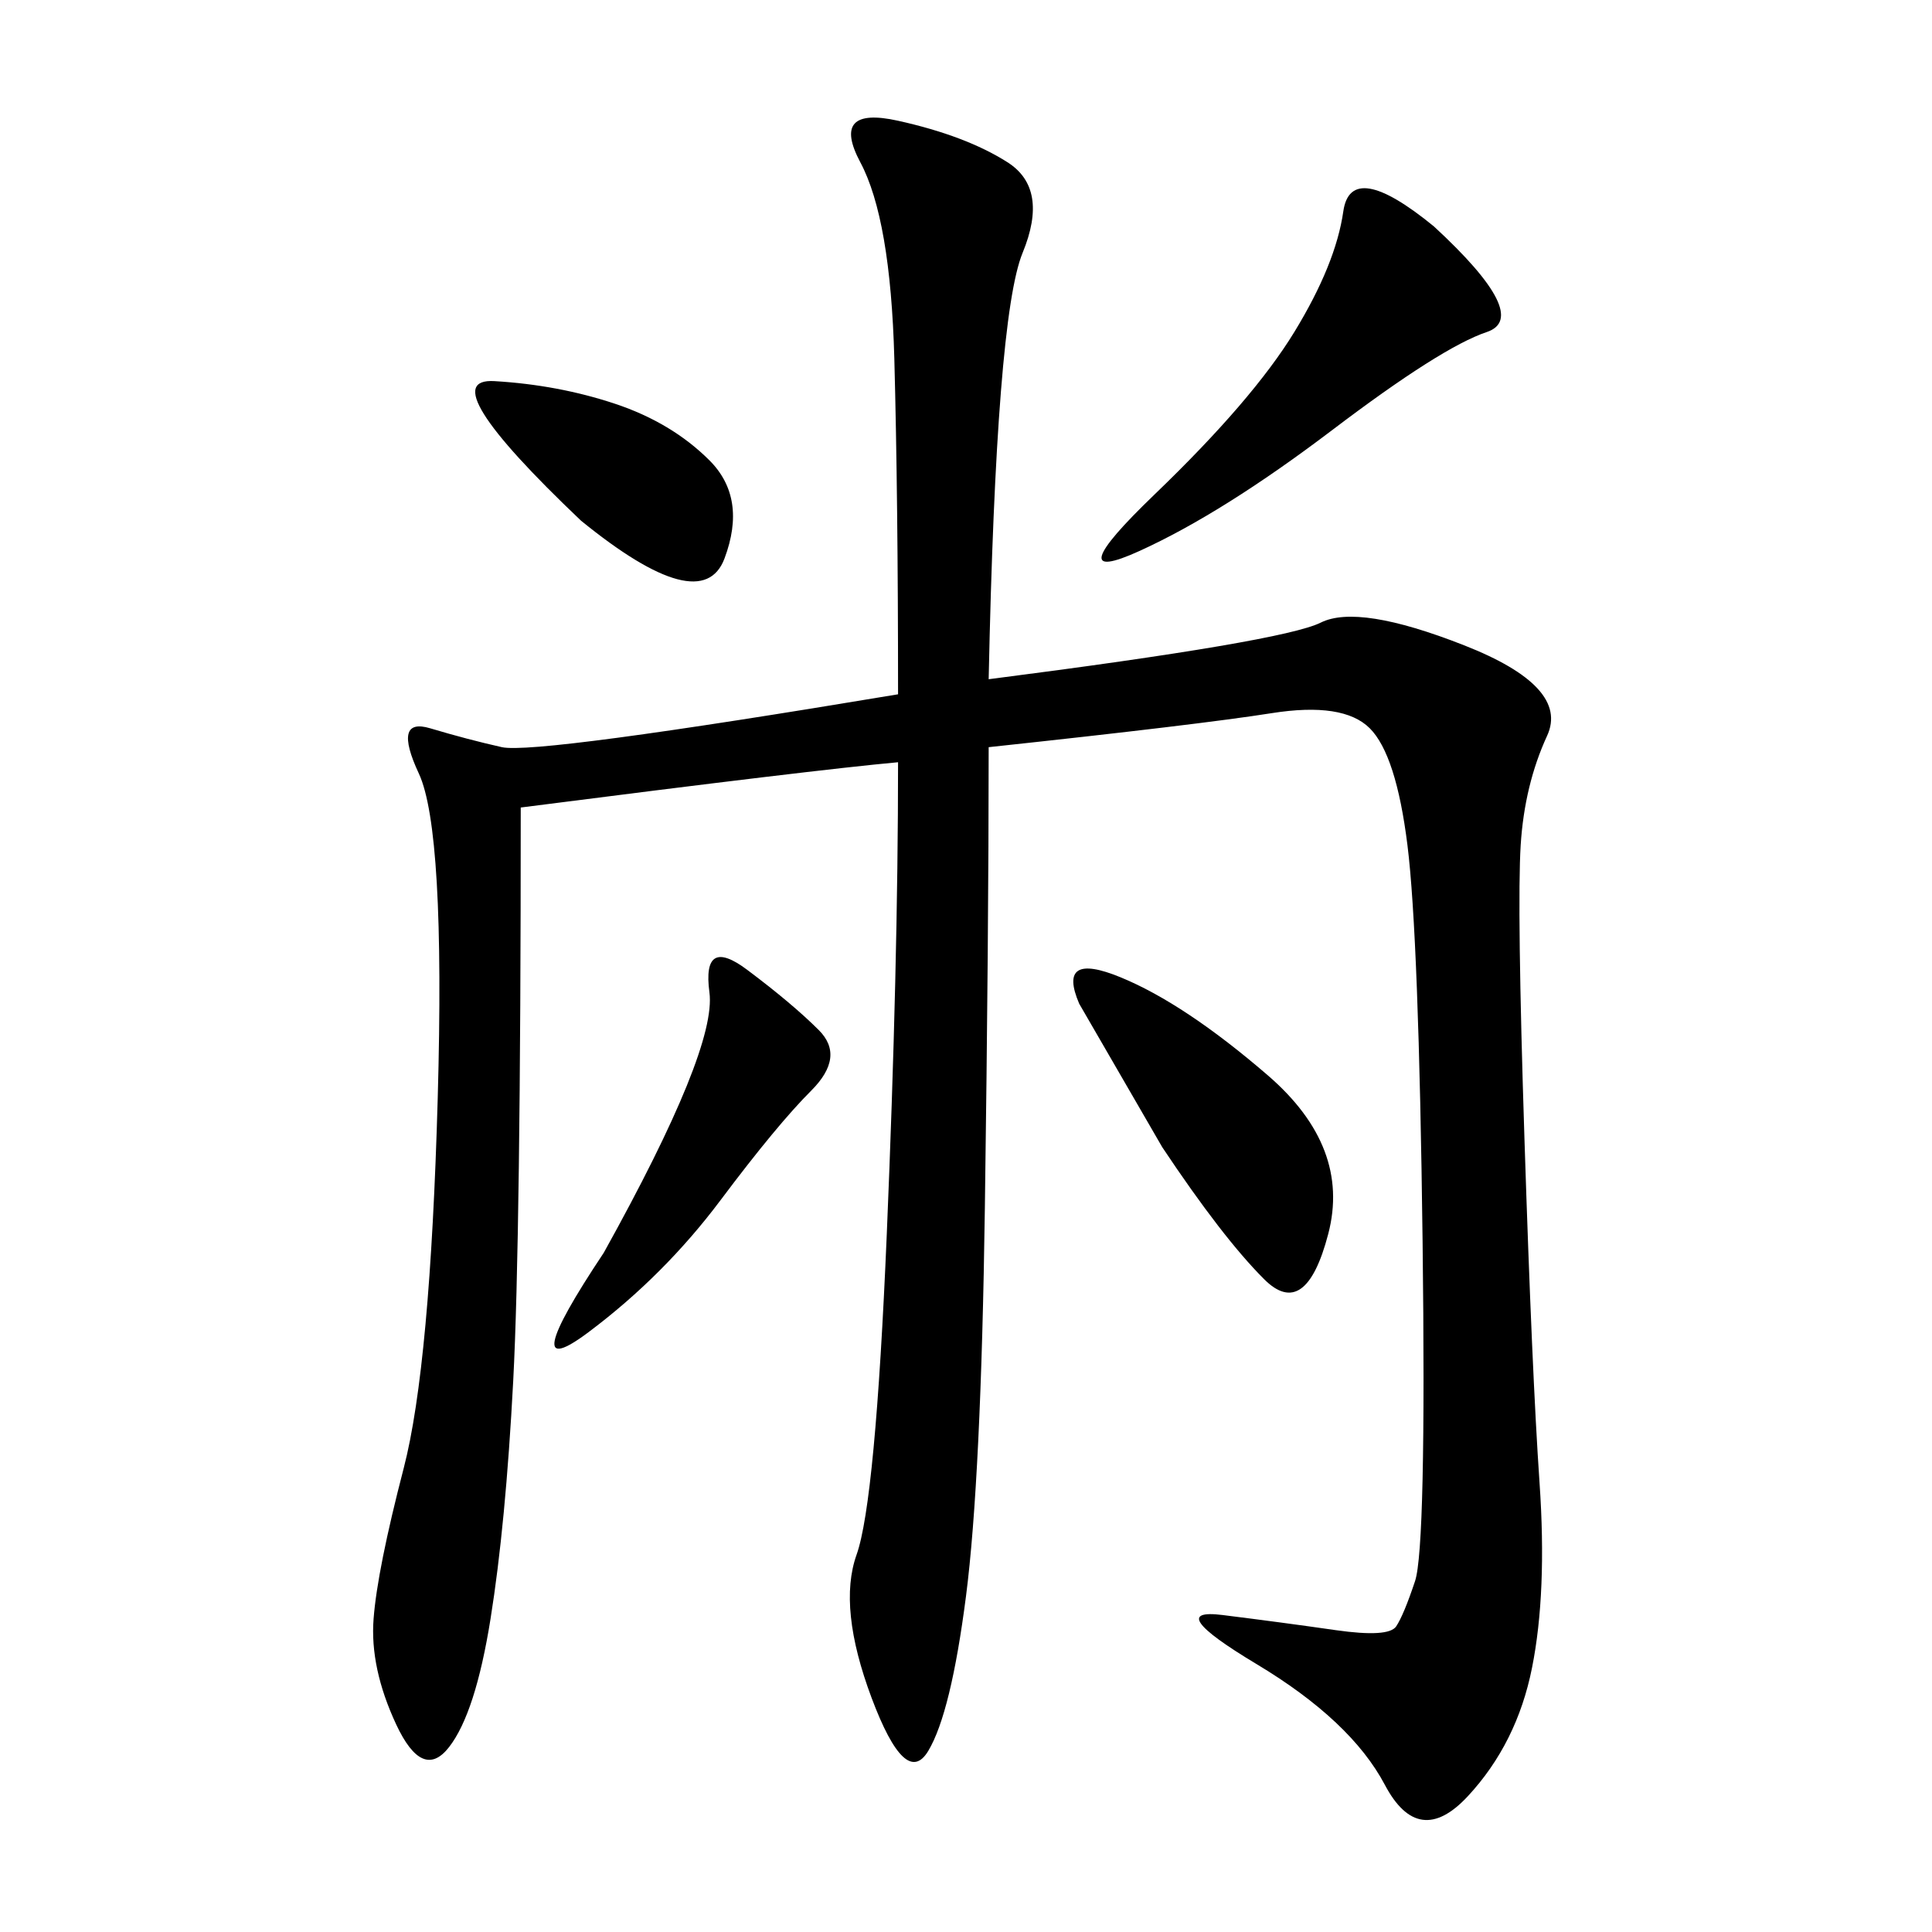 <svg xmlns="http://www.w3.org/2000/svg" xmlns:xlink="http://www.w3.org/1999/xlink" width="300" height="300"><path d="M80.86 125.39Q80.86 192.19 79.69 214.45Q78.52 236.72 76.17 251.37Q73.83 266.02 69.73 271.29Q65.63 276.56 61.52 267.77Q57.42 258.98 58.01 251.37Q58.59 243.75 62.70 227.93Q66.80 212.11 67.97 170.51Q69.14 128.91 65.04 120.12Q60.94 111.33 66.80 113.09Q72.66 114.84 77.93 116.02Q83.20 117.19 139.45 107.81L139.45 107.81Q139.45 77.34 138.87 55.66Q138.28 33.98 133.59 25.20Q128.91 16.41 139.45 18.75Q150 21.09 156.45 25.20Q162.89 29.30 158.79 39.26Q154.69 49.22 153.52 105.47L153.52 105.47Q199.22 99.61 205.08 96.68Q210.94 93.75 227.34 100.20Q243.75 106.64 240.23 114.26Q236.72 121.88 236.13 131.25Q235.55 140.63 236.72 176.95Q237.89 213.28 239.06 230.27Q240.23 247.27 237.89 258.98Q235.55 270.70 227.93 278.91Q220.31 287.11 215.04 277.15Q209.77 267.19 195.12 258.40Q180.47 249.61 189.84 250.78Q199.22 251.95 207.42 253.13Q215.63 254.30 216.80 252.54Q217.97 250.78 219.73 245.51Q221.48 240.23 220.90 192.77Q220.31 145.31 218.55 131.25Q216.80 117.19 212.70 113.09Q208.59 108.98 197.46 110.74Q186.33 112.50 153.52 116.02L153.52 116.02Q153.52 145.31 152.93 187.50Q152.34 229.69 150 247.85Q147.66 266.02 144.14 271.88Q140.63 277.73 135.35 263.67Q130.08 249.61 133.01 241.41Q135.94 233.20 137.70 191.60Q139.45 150 139.45 118.36L139.45 118.36Q126.56 119.53 80.86 125.39L80.86 125.39ZM222.66 35.16Q237.89 49.22 230.86 51.56Q223.83 53.91 206.84 66.80Q189.84 79.69 176.95 85.55Q164.06 91.41 179.30 76.76Q194.53 62.11 200.98 51.56Q207.42 41.02 208.59 32.81Q209.77 24.61 222.66 35.16L222.66 35.16ZM180.47 178.13L167.58 155.86Q164.06 147.66 174.02 151.76Q183.98 155.86 196.88 166.99Q209.77 178.13 206.25 191.60Q202.73 205.08 196.29 198.63Q189.84 192.19 180.47 178.13L180.47 178.13ZM93.75 194.53Q111.33 162.89 110.16 154.10Q108.98 145.31 116.02 150.59Q123.05 155.86 127.15 159.96Q131.25 164.06 125.98 169.34Q120.70 174.61 111.91 186.33Q103.13 198.05 91.41 206.84Q79.69 215.63 93.75 194.53L93.75 194.53ZM90.23 80.86Q66.80 58.59 76.76 59.18Q86.72 59.77 95.51 62.70Q104.30 65.63 110.16 71.48Q116.02 77.34 112.50 86.72Q108.98 96.09 90.23 80.86L90.23 80.86Z"/></svg>
